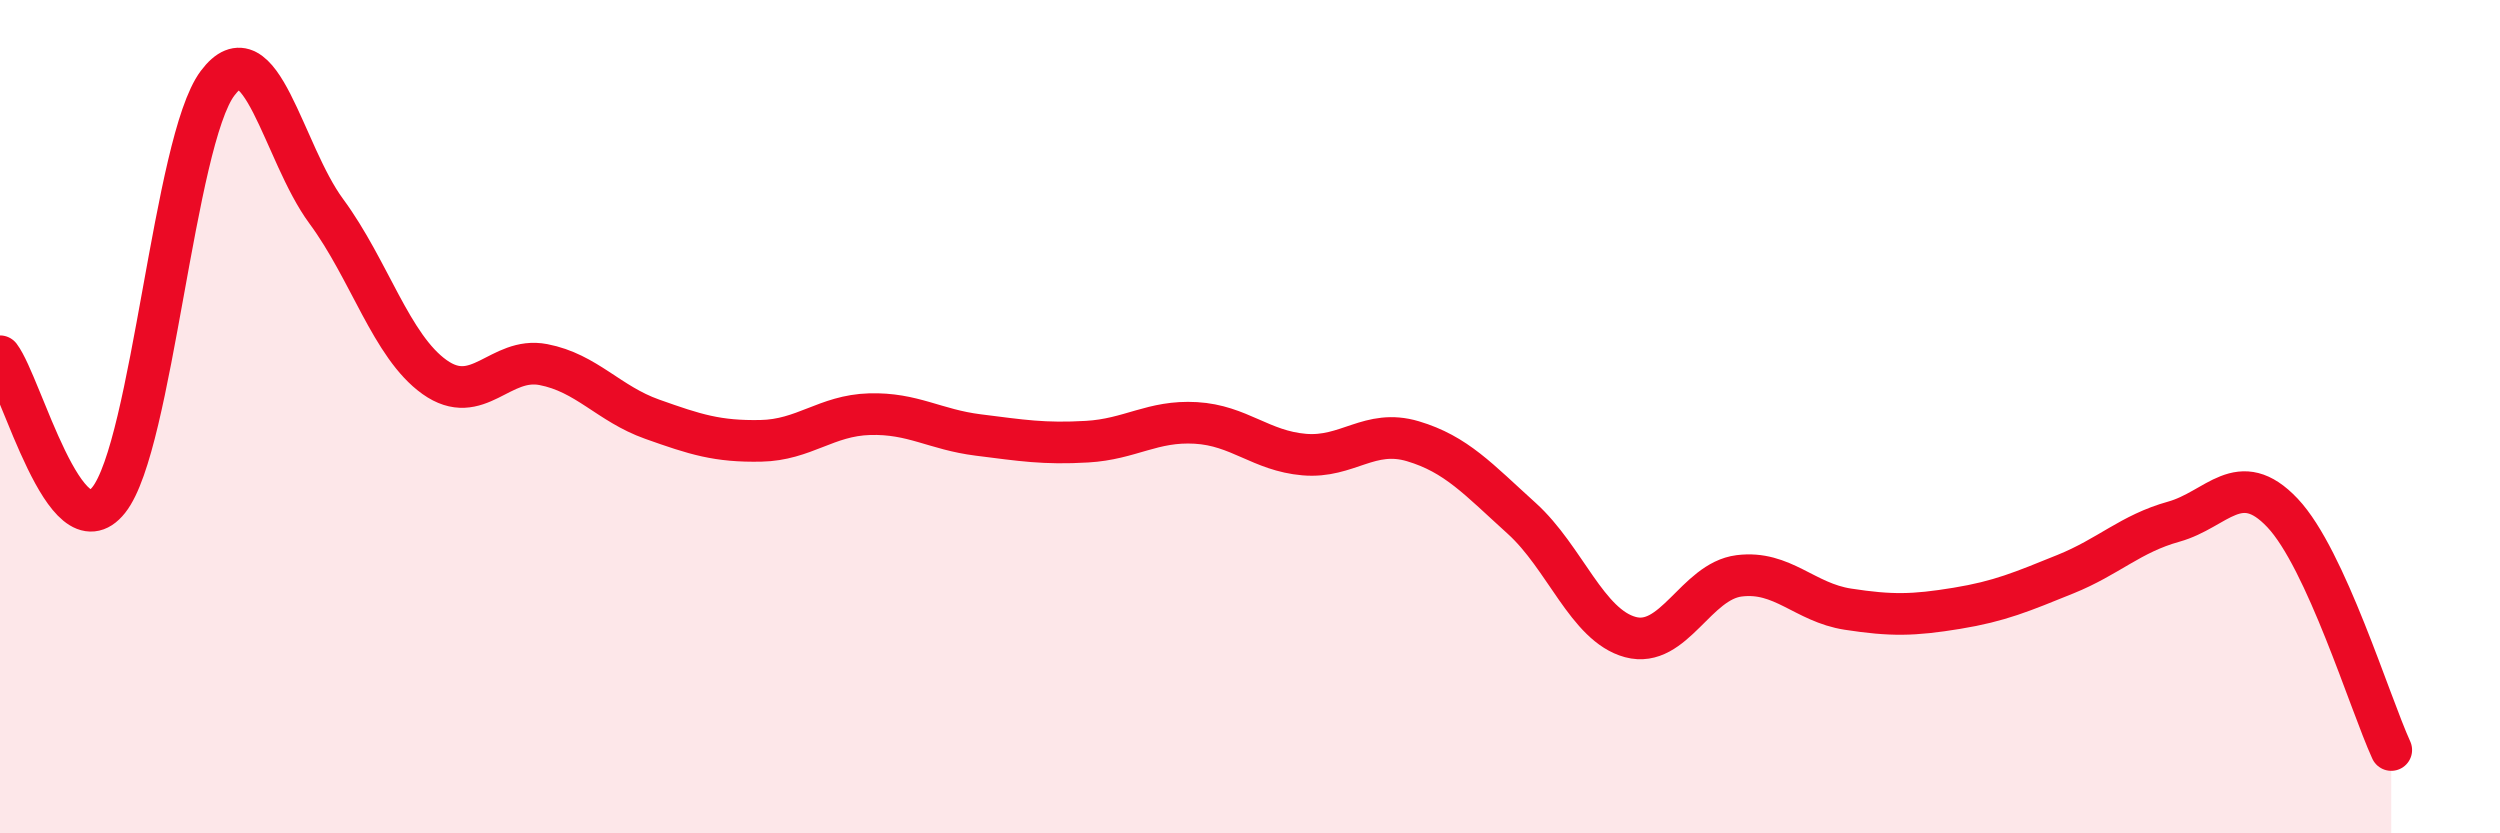 
    <svg width="60" height="20" viewBox="0 0 60 20" xmlns="http://www.w3.org/2000/svg">
      <path
        d="M 0,8.55 C 0.52,9.24 1.57,13.31 2.61,12 C 3.65,10.69 4.18,3.39 5.22,2 C 6.26,0.61 6.79,3.66 7.83,5.07 C 8.87,6.48 9.39,8.31 10.43,9.05 C 11.47,9.79 12,8.55 13.04,8.75 C 14.08,8.95 14.61,9.69 15.65,10.06 C 16.69,10.43 17.22,10.6 18.26,10.58 C 19.3,10.56 19.83,9.97 20.87,9.94 C 21.91,9.91 22.44,10.31 23.48,10.44 C 24.52,10.57 25.05,10.66 26.09,10.6 C 27.13,10.54 27.66,10.09 28.7,10.15 C 29.74,10.21 30.26,10.82 31.3,10.91 C 32.34,11 32.87,10.28 33.91,10.59 C 34.95,10.9 35.48,11.5 36.52,12.44 C 37.56,13.38 38.09,15.01 39.13,15.29 C 40.17,15.57 40.7,13.95 41.74,13.82 C 42.78,13.69 43.31,14.46 44.35,14.62 C 45.39,14.78 45.92,14.77 46.96,14.6 C 48,14.43 48.53,14.2 49.57,13.78 C 50.61,13.36 51.13,12.81 52.17,12.52 C 53.21,12.23 53.74,11.21 54.78,12.31 C 55.82,13.41 56.87,16.86 57.39,18L57.39 20L0 20Z"
        fill="#EB0A25"
        opacity="0.1"
        stroke-linecap="round"
        stroke-linejoin="round"
      />
      <path
        d="M 0,8.55 C 0.52,9.24 1.57,13.31 2.61,12 C 3.65,10.69 4.18,3.39 5.22,2 C 6.26,0.61 6.79,3.66 7.83,5.07 C 8.87,6.48 9.39,8.31 10.43,9.05 C 11.47,9.79 12,8.55 13.04,8.75 C 14.08,8.95 14.61,9.69 15.65,10.06 C 16.69,10.43 17.22,10.6 18.26,10.58 C 19.3,10.56 19.83,9.97 20.87,9.94 C 21.91,9.91 22.44,10.31 23.48,10.44 C 24.52,10.57 25.05,10.66 26.09,10.6 C 27.13,10.54 27.66,10.09 28.7,10.15 C 29.74,10.21 30.26,10.82 31.3,10.91 C 32.34,11 32.87,10.28 33.91,10.59 C 34.95,10.9 35.48,11.5 36.52,12.44 C 37.56,13.38 38.09,15.01 39.13,15.29 C 40.17,15.57 40.7,13.95 41.74,13.82 C 42.78,13.69 43.31,14.46 44.35,14.62 C 45.39,14.78 45.92,14.77 46.96,14.6 C 48,14.43 48.53,14.2 49.57,13.78 C 50.61,13.36 51.13,12.81 52.17,12.52 C 53.21,12.23 53.74,11.21 54.78,12.31 C 55.82,13.41 56.87,16.86 57.39,18"
        stroke="#EB0A25"
        stroke-width="1"
        fill="none"
        stroke-linecap="round"
        stroke-linejoin="round"
      />
    </svg>
  